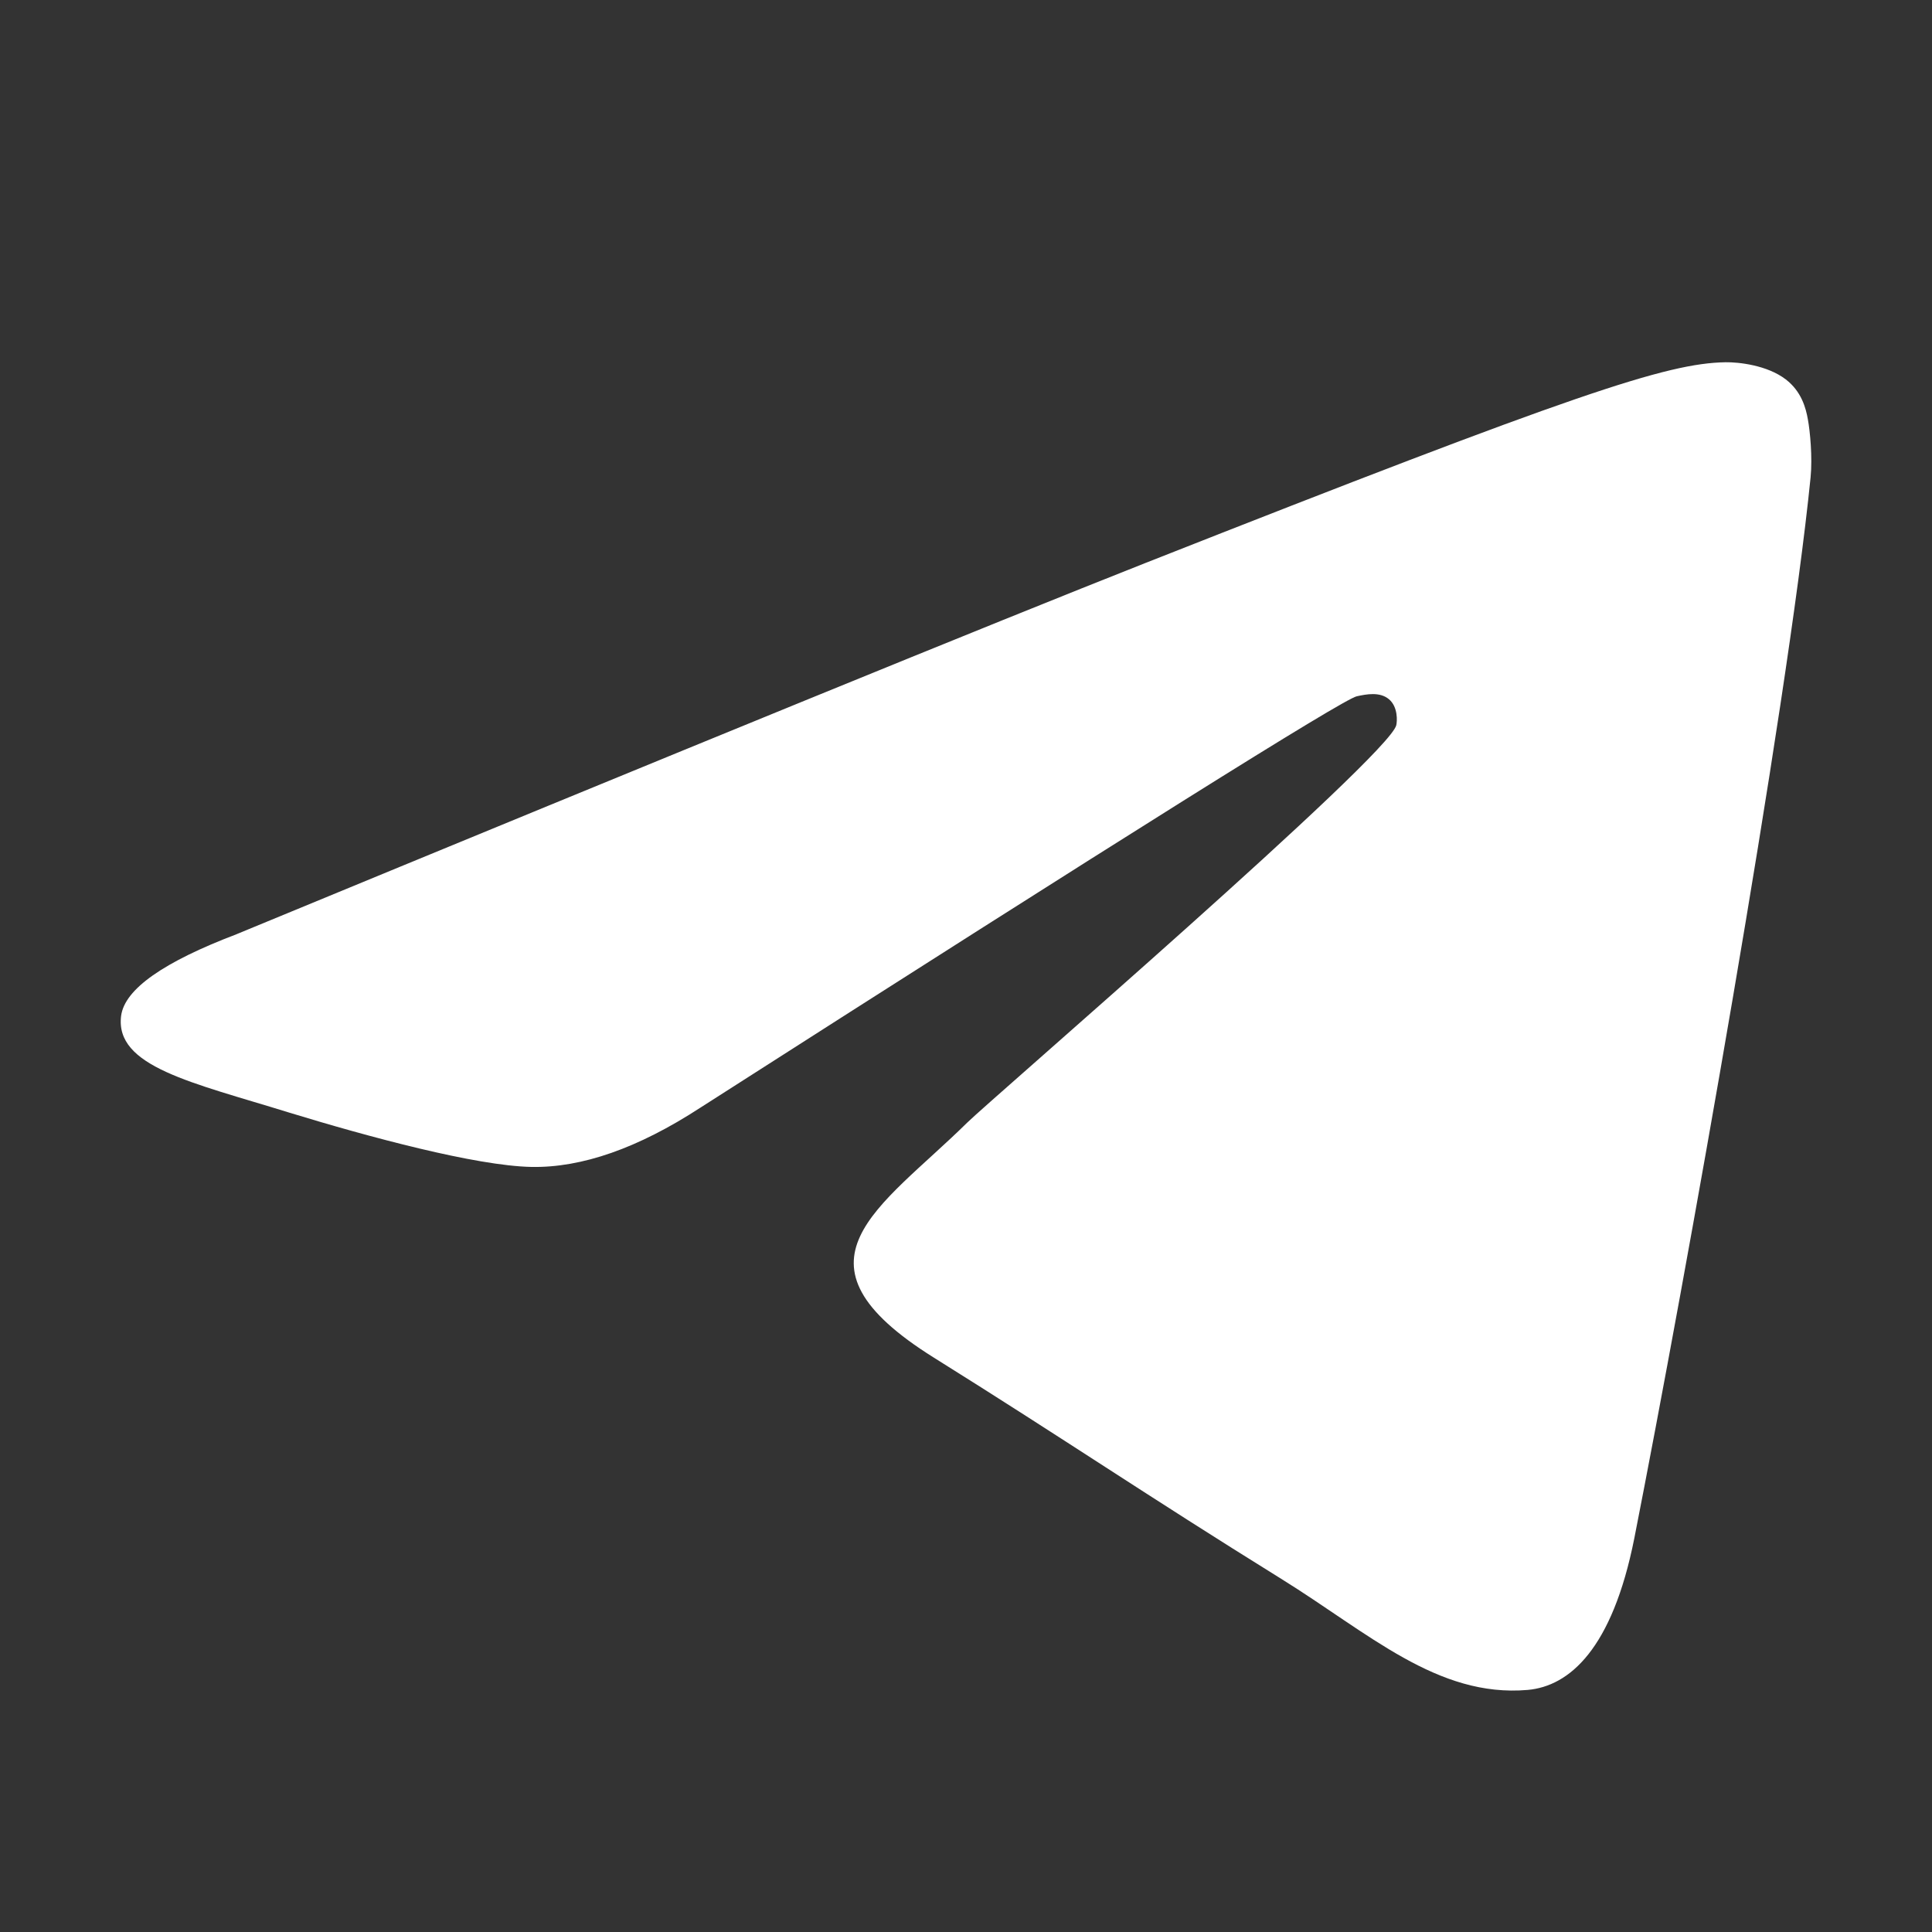 <svg width="20" height="20" viewBox="0 0 20 20" fill="none" xmlns="http://www.w3.org/2000/svg">
<rect x="0" y="0" width="20" height="20" fill="#333333" stroke="none"/>
<path fill-rule="evenodd" clip-rule="evenodd" d="M2.453 9.669C7.152 7.729 10.283 6.45 11.85 5.831C16.325 4.066 17.255 3.76 17.863 3.75C17.995 3.748 18.293 3.779 18.487 3.928C18.649 4.053 18.694 4.223 18.715 4.341C18.737 4.46 18.764 4.731 18.743 4.943C18.5 7.359 17.45 13.221 16.918 15.926C16.69 17.071 16.247 17.455 15.815 17.494C14.88 17.575 14.169 16.906 13.263 16.344C11.844 15.463 11.043 14.914 9.667 14.054C8.075 13.059 9.107 12.513 10.014 11.62C10.252 11.386 14.374 7.831 14.454 7.508C14.464 7.468 14.473 7.318 14.379 7.239C14.285 7.159 14.145 7.186 14.045 7.208C13.903 7.239 11.638 8.658 7.248 11.468C6.605 11.886 6.023 12.09 5.5 12.08C4.925 12.068 3.819 11.77 2.995 11.518C1.987 11.205 1.185 11.043 1.254 10.514C1.292 10.239 1.692 9.958 2.454 9.669H2.453Z" fill="white"/>
</svg>
